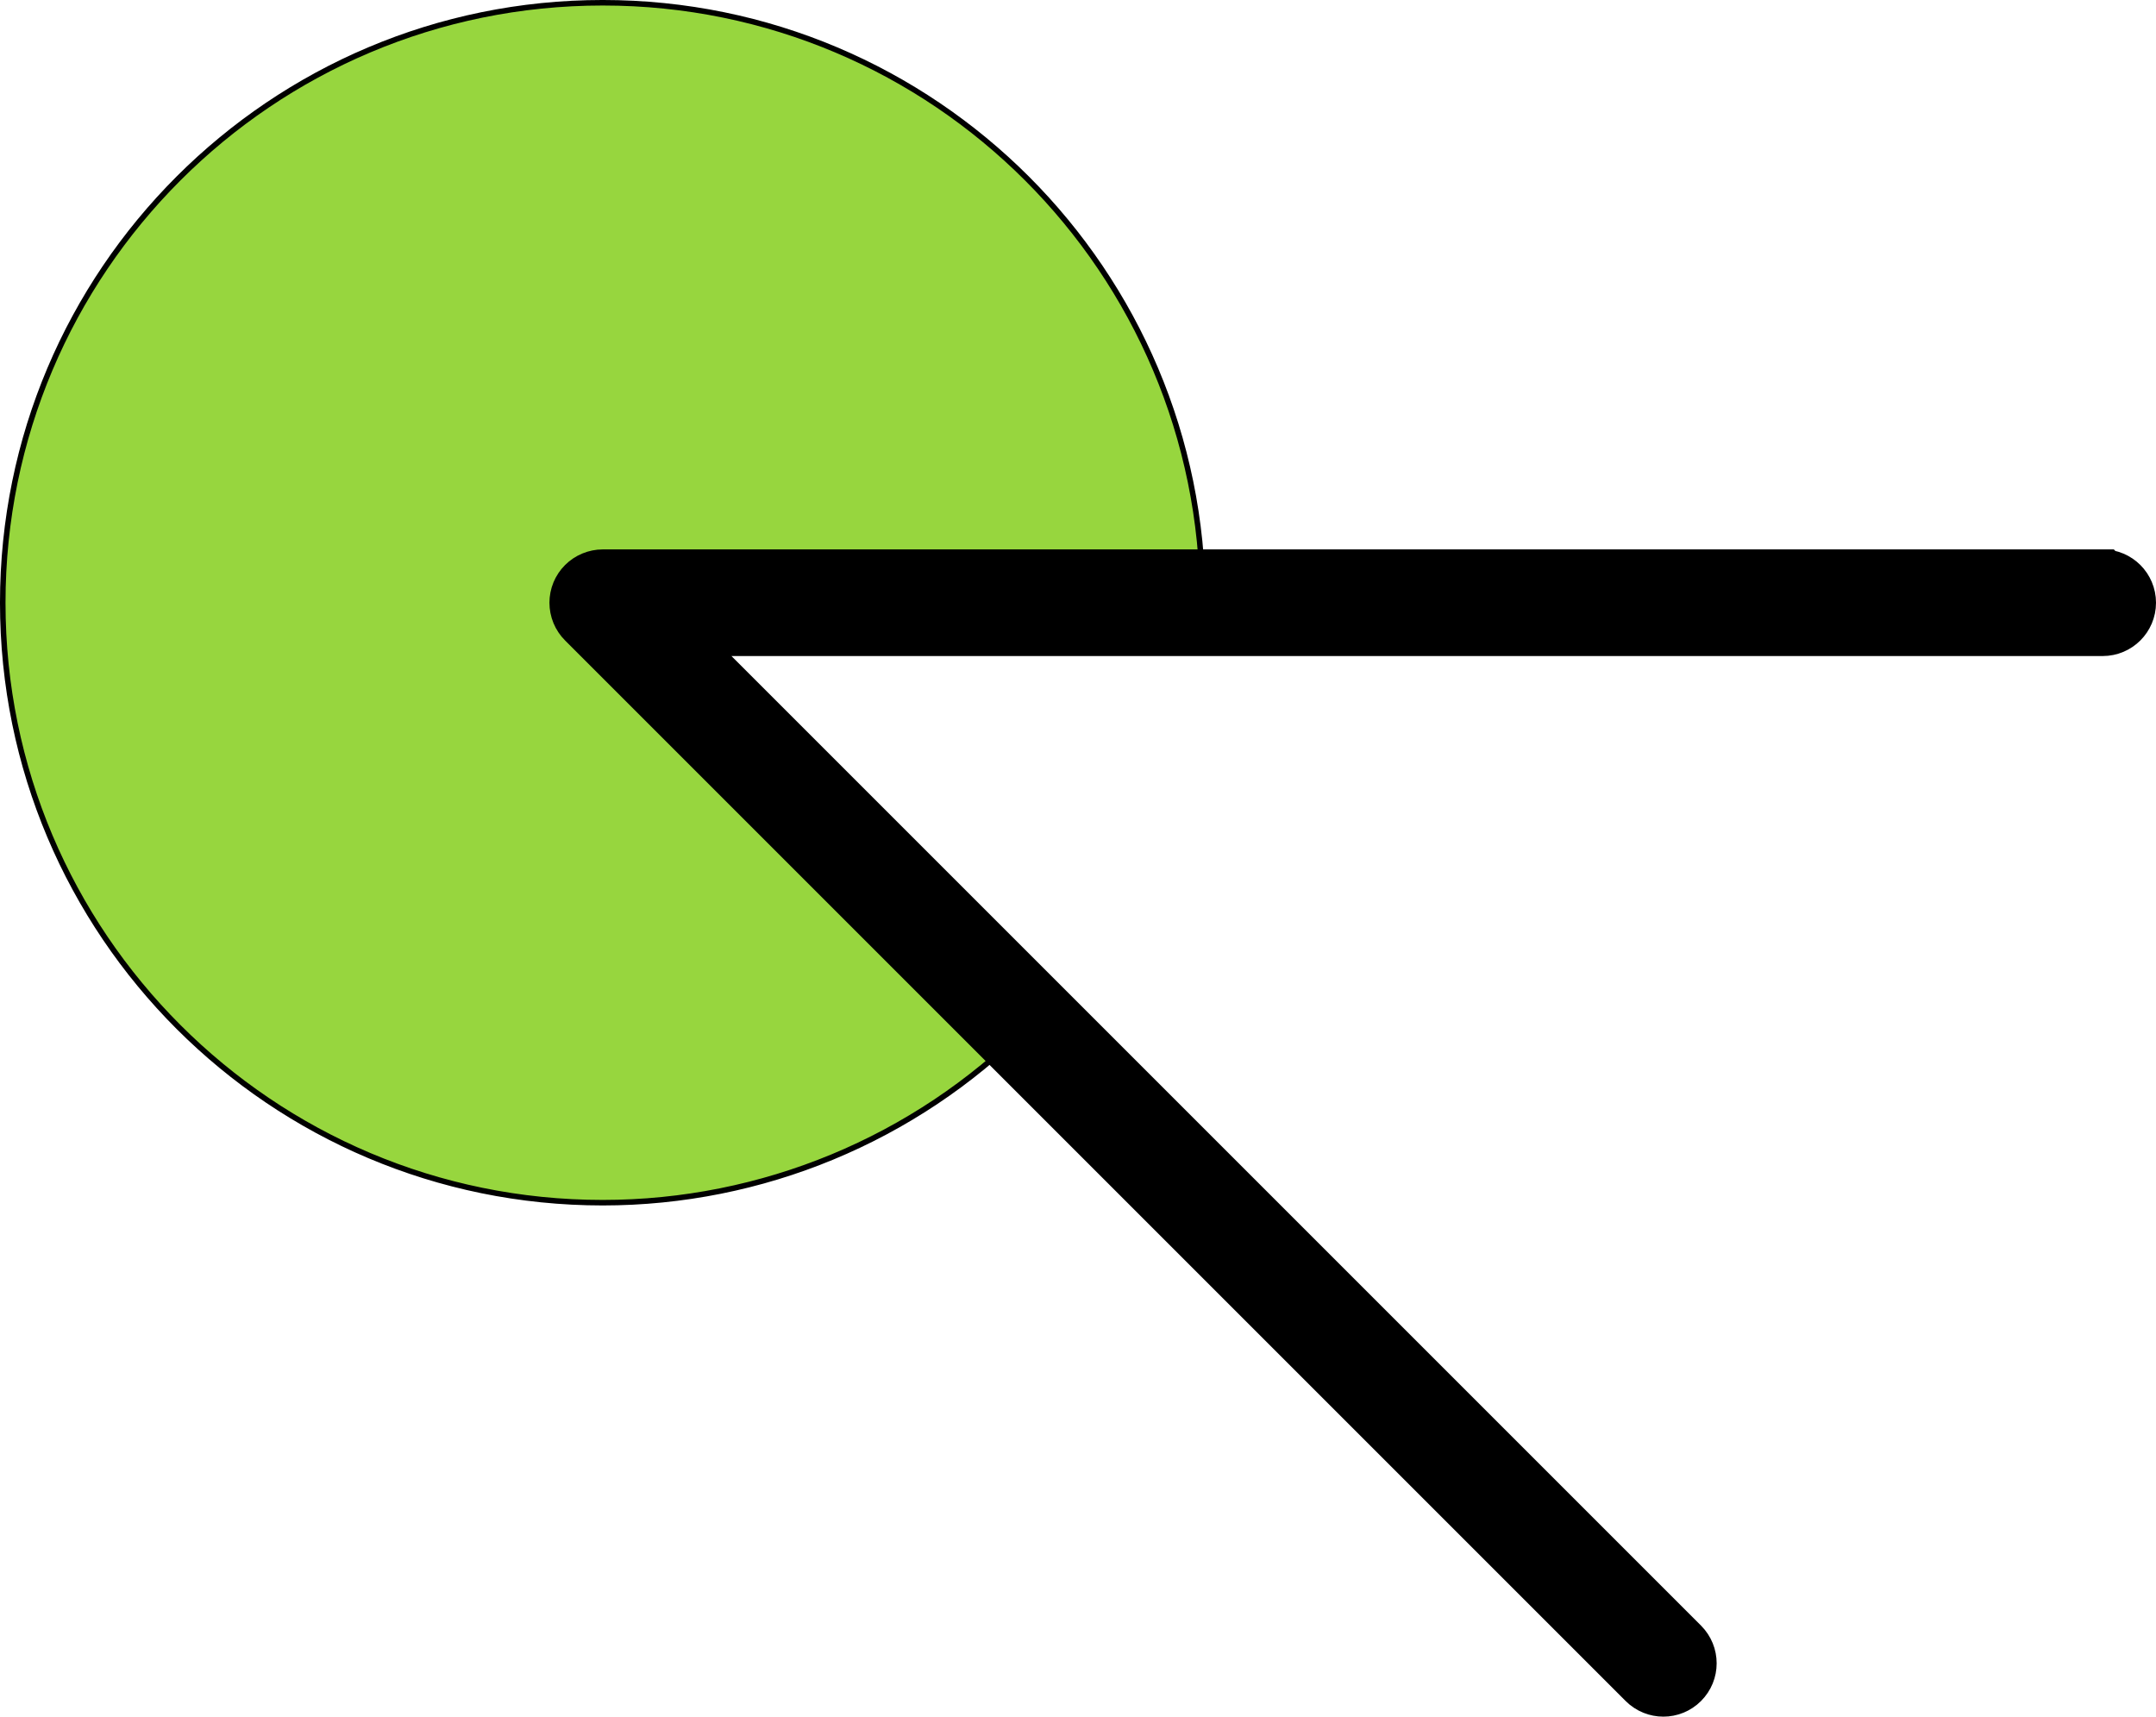 <?xml version="1.0" encoding="UTF-8"?><svg id="Vrstva_2" xmlns="http://www.w3.org/2000/svg" viewBox="0 0 1003.25 798.82"><defs><style>.cls-1,.cls-2{stroke-width:0px;}.cls-1,.cls-3{fill:#000;}.cls-2{fill:#b3b3b3;}.cls-4{fill:#97d63e;stroke-width:2.57px;}.cls-4,.cls-3{stroke:#000;stroke-miterlimit:10;}.cls-3{stroke-width:25px;}</style></defs><g id="Layer_1"><path class="cls-4" d="M280.47,1.28C126.29,1.28,1.28,126.29,1.28,280.47s125.01,279.19,279.19,279.19c74.04,0,145.08-29.45,197.42-81.77l-197.42-197.42h279.19C559.66,126.29,434.65,1.28,280.47,1.28Z"/><path class="cls-2" d="M477.93,477.86l-197.46-197.39,197.42,197.42s.02-.02.04-.03Z"/><path class="cls-1" d="M559.66,285.71h-279.2c-2.89,0-5.23-2.36-5.23-5.24s2.34-5.24,5.23-5.24h279.2c2.88,0,5.23,2.36,5.23,5.24s-2.35,5.24-5.23,5.24Z"/><path class="cls-1" d="M477.93,483.1c-1.33,0-2.68-.53-3.7-1.54l-197.46-197.39c-2.04-2.04-2.04-5.36,0-7.41,2.04-2.02,5.36-2.02,7.41,0l197.46,197.39c2.04,2.05,2.04,5.36,0,7.41-1.02,1.01-2.37,1.54-3.7,1.54Z"/><path class="cls-3" d="M978.44,268.16H280.47c-1.6,0-3.2.33-4.7.95-3.02,1.25-5.42,3.65-6.67,6.66-1.24,3.01-1.24,6.39,0,9.4.63,1.51,1.53,2.88,2.68,4.02l493.52,493.52c2.41,2.41,5.55,3.61,8.7,3.61s6.3-1.2,8.7-3.61c4.81-4.81,4.81-12.6,0-17.41l-472.52-472.52h668.26c6.8,0,12.31-5.51,12.31-12.31s-5.51-12.31-12.31-12.31Z"/></g></svg>